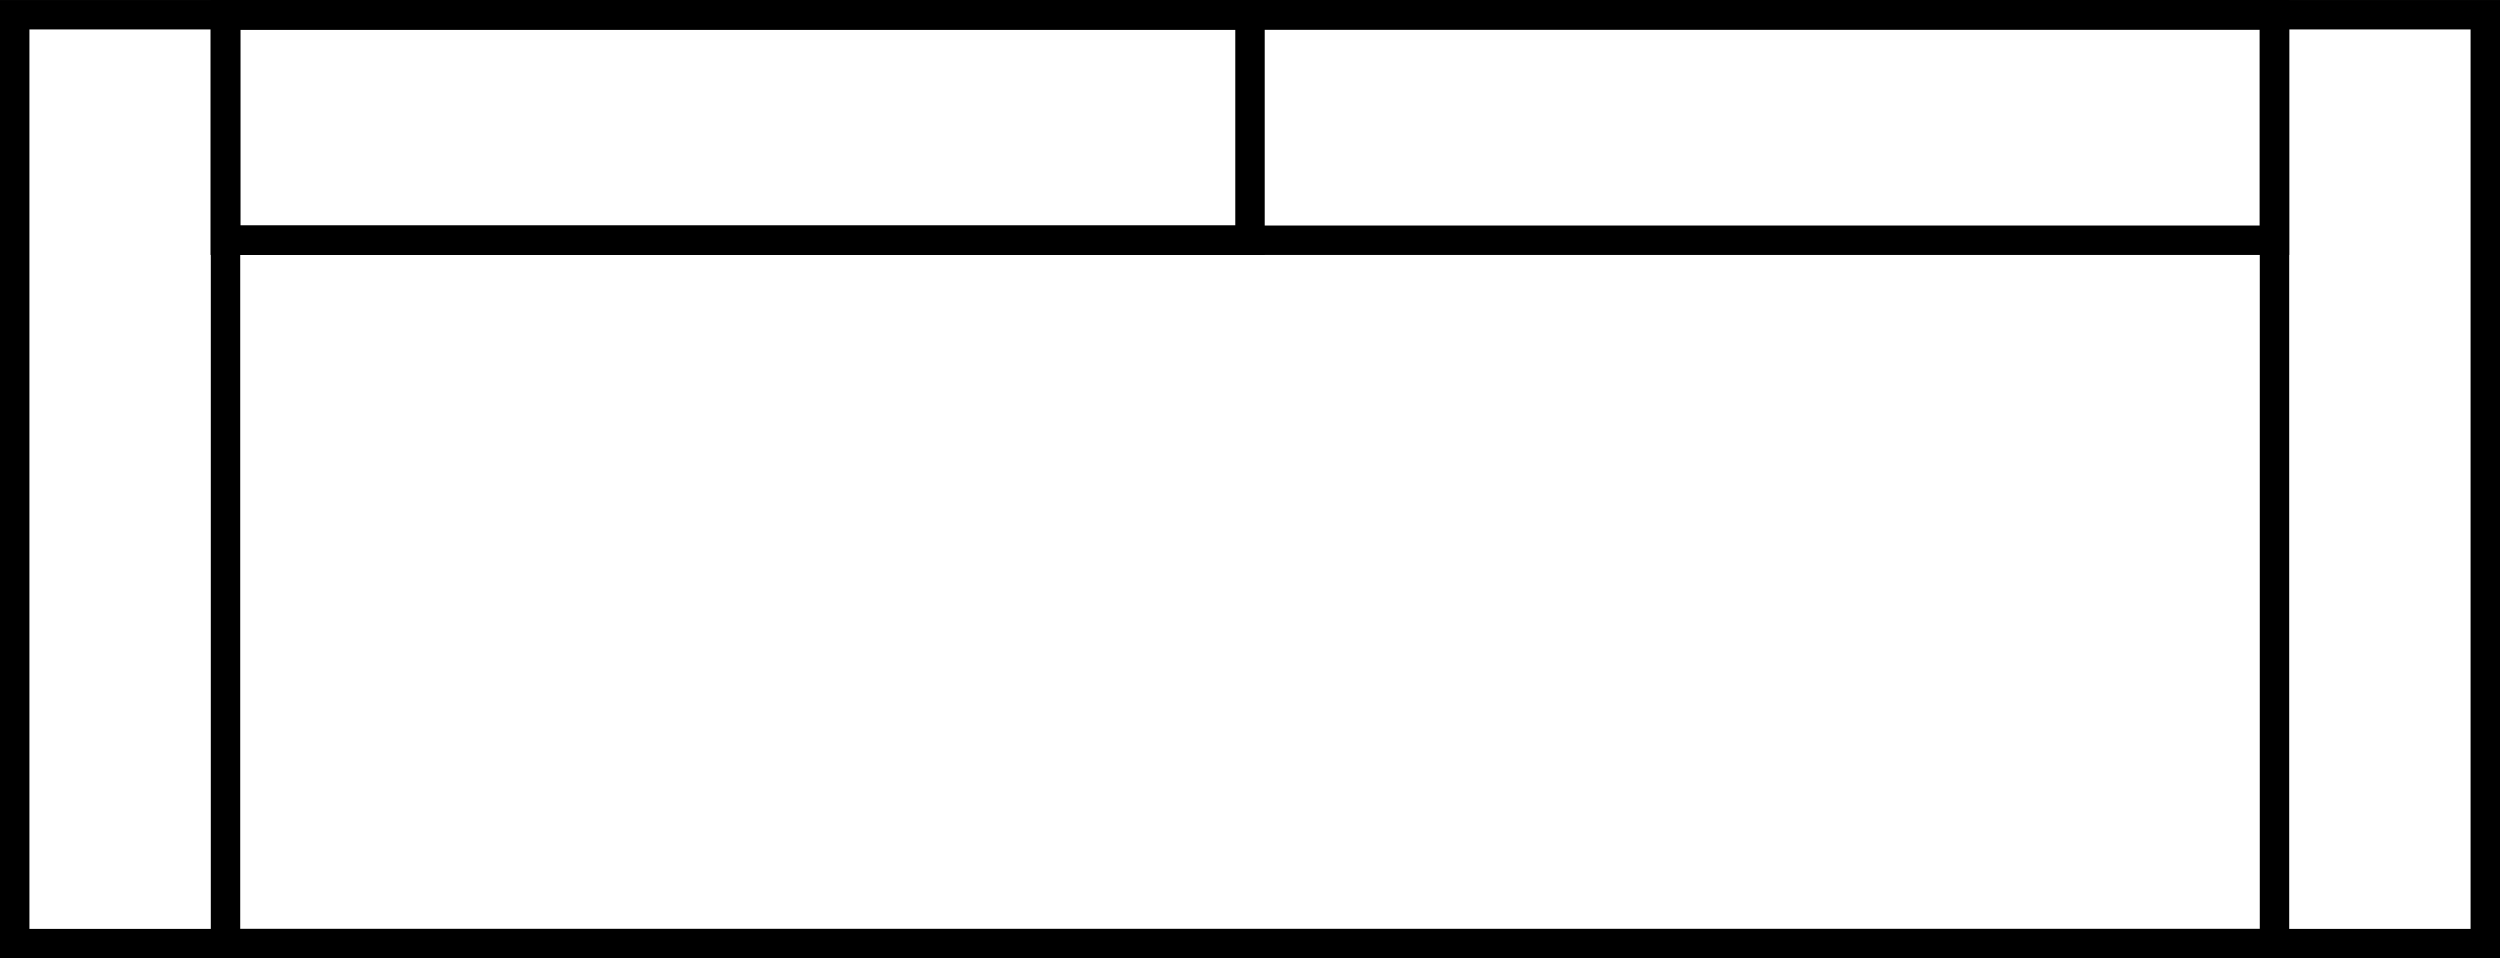 <?xml version="1.0" encoding="UTF-8"?> <!-- Creator: CorelDRAW 2019 (64-Bit) --> <svg xmlns="http://www.w3.org/2000/svg" xmlns:xlink="http://www.w3.org/1999/xlink" xmlns:xodm="http://www.corel.com/coreldraw/odm/2003" xml:space="preserve" width="44.979mm" height="17.242mm" style="shape-rendering:geometricPrecision; text-rendering:geometricPrecision; image-rendering:optimizeQuality; fill-rule:evenodd; clip-rule:evenodd" viewBox="0 0 261.74 100.33"> <defs> <style type="text/css"> <![CDATA[ .str0 {stroke:black;stroke-width:3.08;stroke-miterlimit:22.926} .fil0 {fill:none} ]]> </style> </defs> <g id="Слой_x0020_1">  <rect class="fil0 str0" x="1.54" y="1.54" width="258.66" height="97.25"></rect> <rect class="fil0 str0" x="23.61" y="1.54" width="214.52" height="97.25"></rect> <rect class="fil0 str0" x="23.61" y="1.54" width="107.26" height="23.61"></rect> <rect class="fil0 str0" x="23.61" y="1.54" width="214.52" height="23.61"></rect> </g> </svg> 